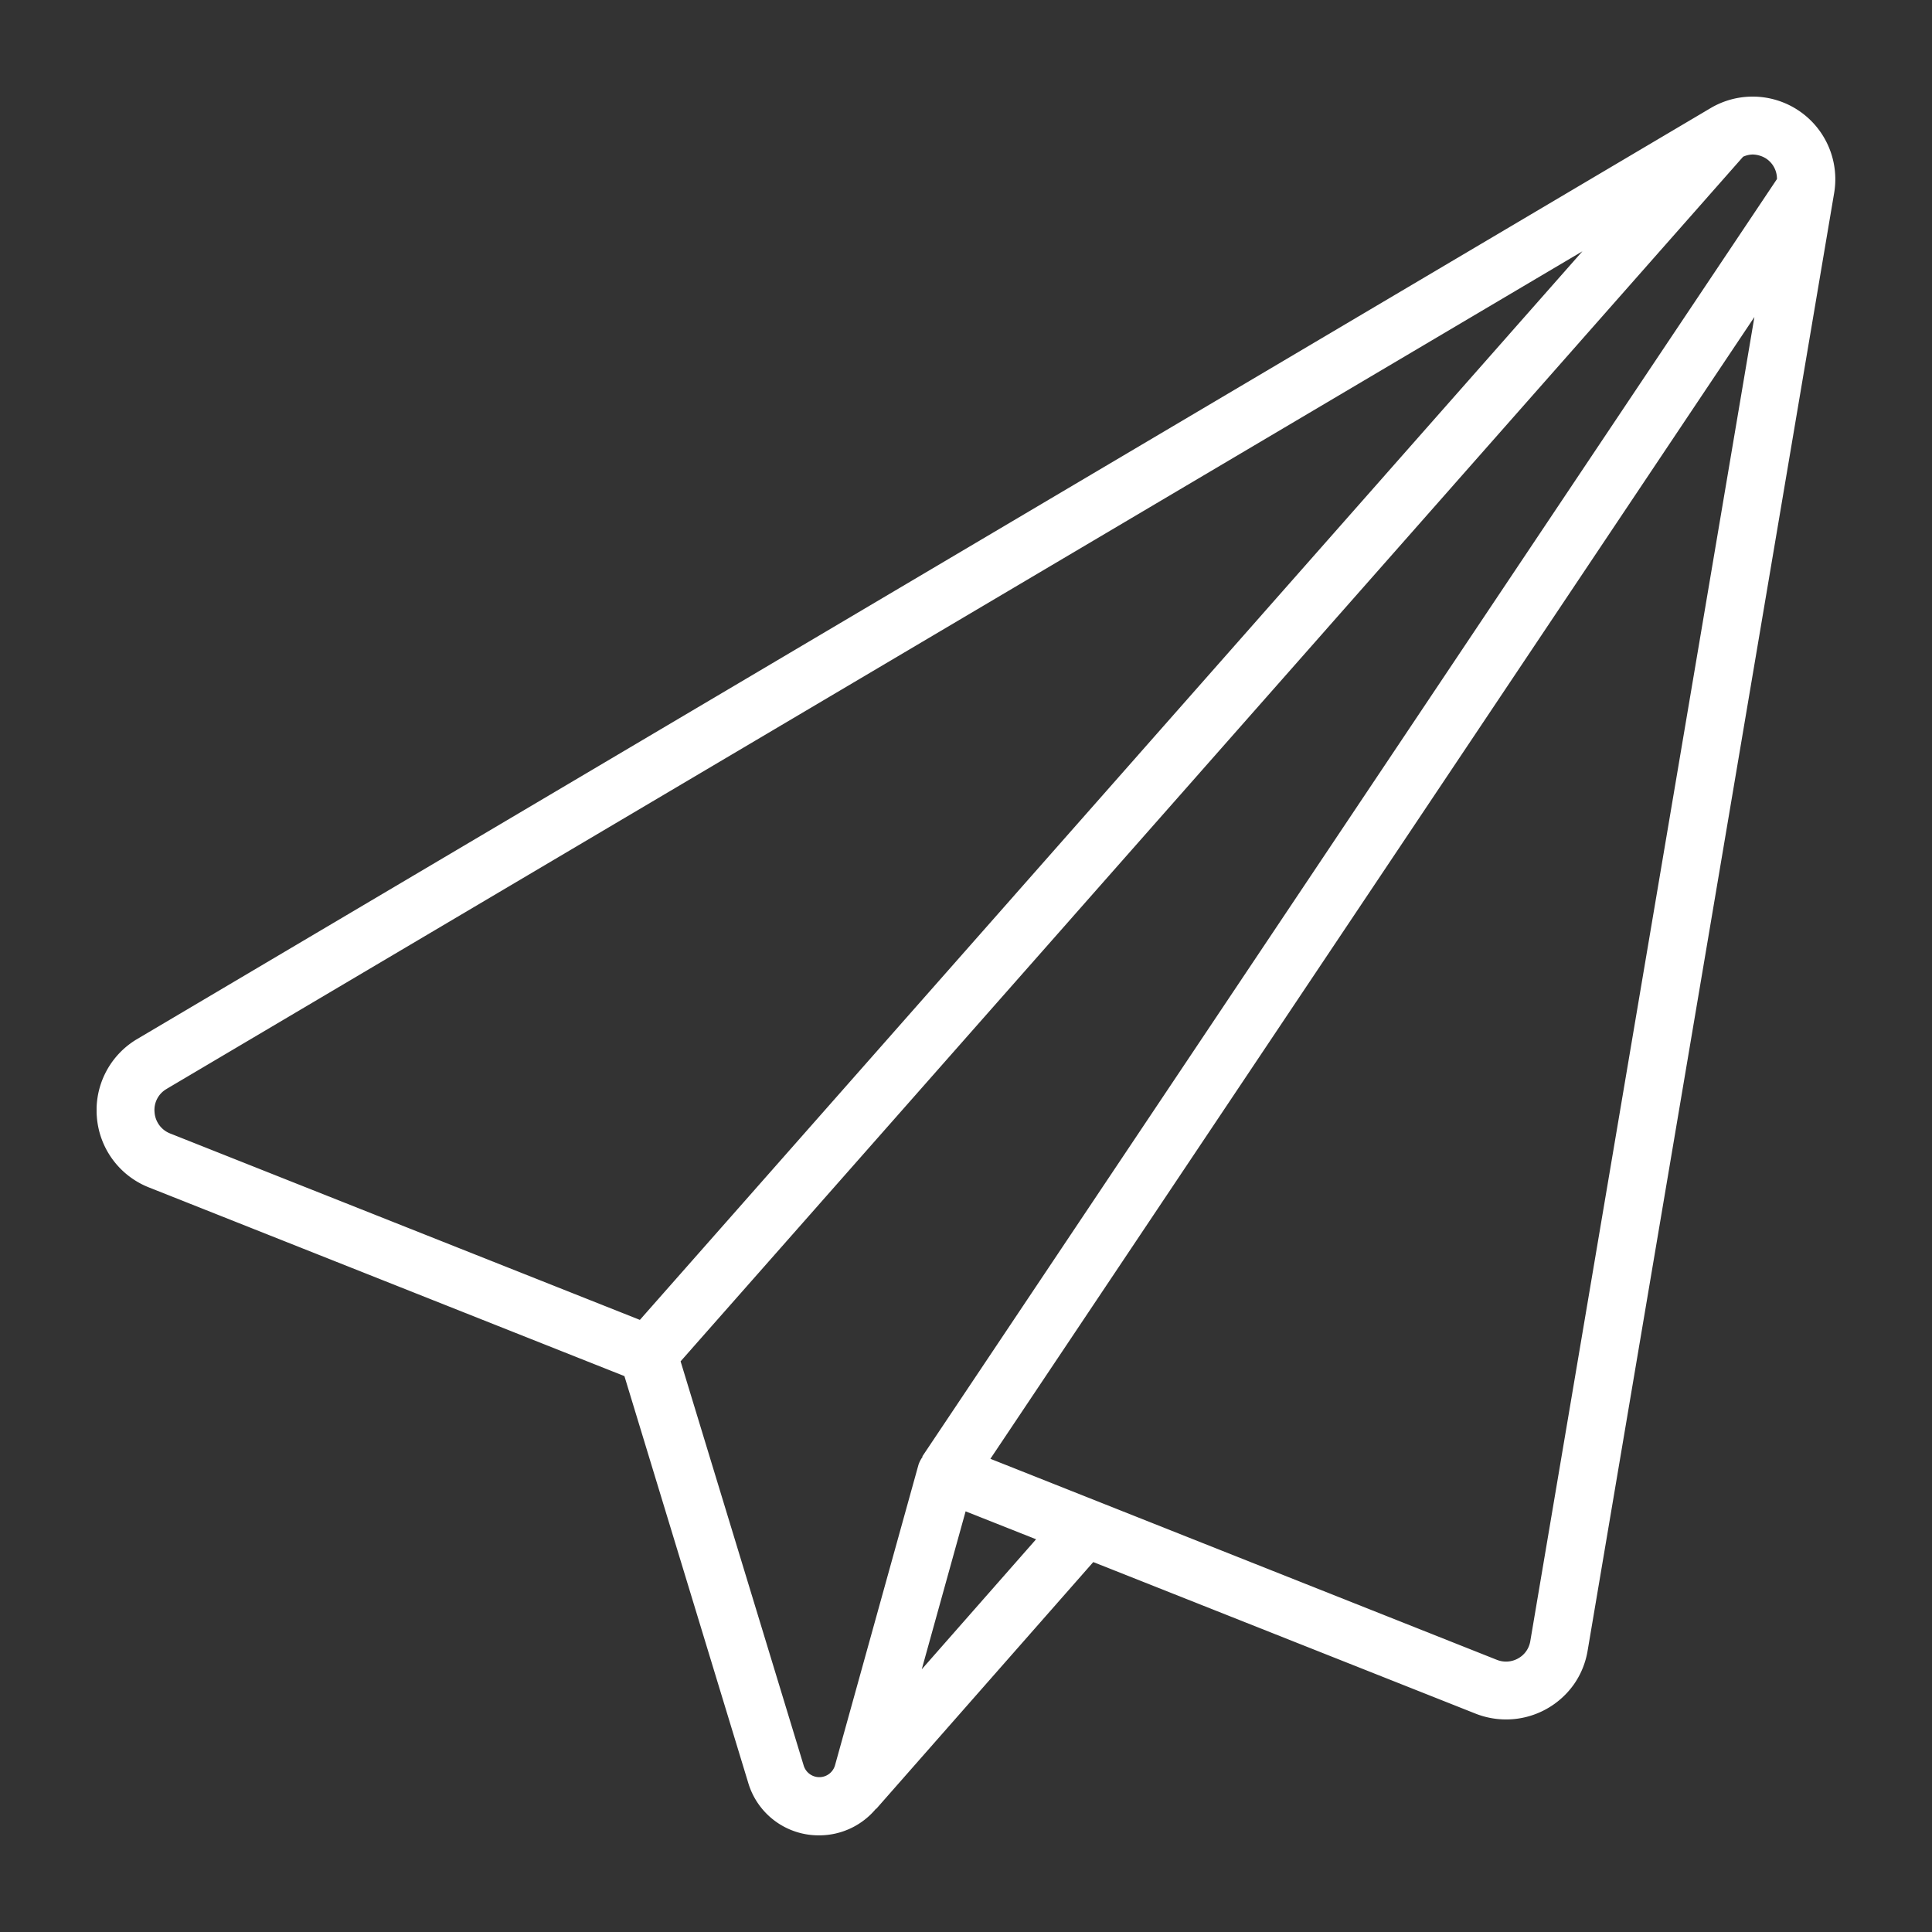 <svg xmlns="http://www.w3.org/2000/svg" width="40" height="40" fill="none" viewBox="0 0 40 40"><rect x="0" y="0" width="40" height="40" fill="#333333" stroke="none"/><g clip-path="url(#a)"><path fill="#fff" d="M2.005 23.123a1.71 1.71 0 0 0 1.075 1.46l9.848 3.908 2.562 8.416a1.52 1.52 0 0 0 1.468 1.092h.016a1.53 1.53 0 0 0 1.163-.552l.004.004 4.494-5.11 7.92 3.14a1.72 1.72 0 0 0 2.035-.614c.145-.209.24-.447.281-.697l5.102-30.167a1.711 1.711 0 0 0-2.558-1.764L2.84 21.512a1.71 1.71 0 0 0-.835 1.61m17.079 11.439.908-3.27 1.459.578zm12.6-.588a.5.5 0 0 1-.248.36.51.51 0 0 1-.445.032l-10.486-4.162 15.818-23.64zm4.896-30.68a.5.5 0 0 1 .21.414L19.095 30.155l.008.005a.6.6 0 0 0-.087.167l-1.728 6.222a.338.338 0 0 1-.647.01l-2.55-8.374 21.998-24.94a.5.5 0 0 1 .197-.046.54.54 0 0 1 .295.094M3.452 22.543l29.31-17.34-19.514 22.124-9.724-3.859a.51.51 0 0 1-.324-.439.5.5 0 0 1 .252-.485"/></g><defs><clipPath id="a"><path fill="#fff" d="M2 2h36v36H2z"/></clipPath></defs></svg>